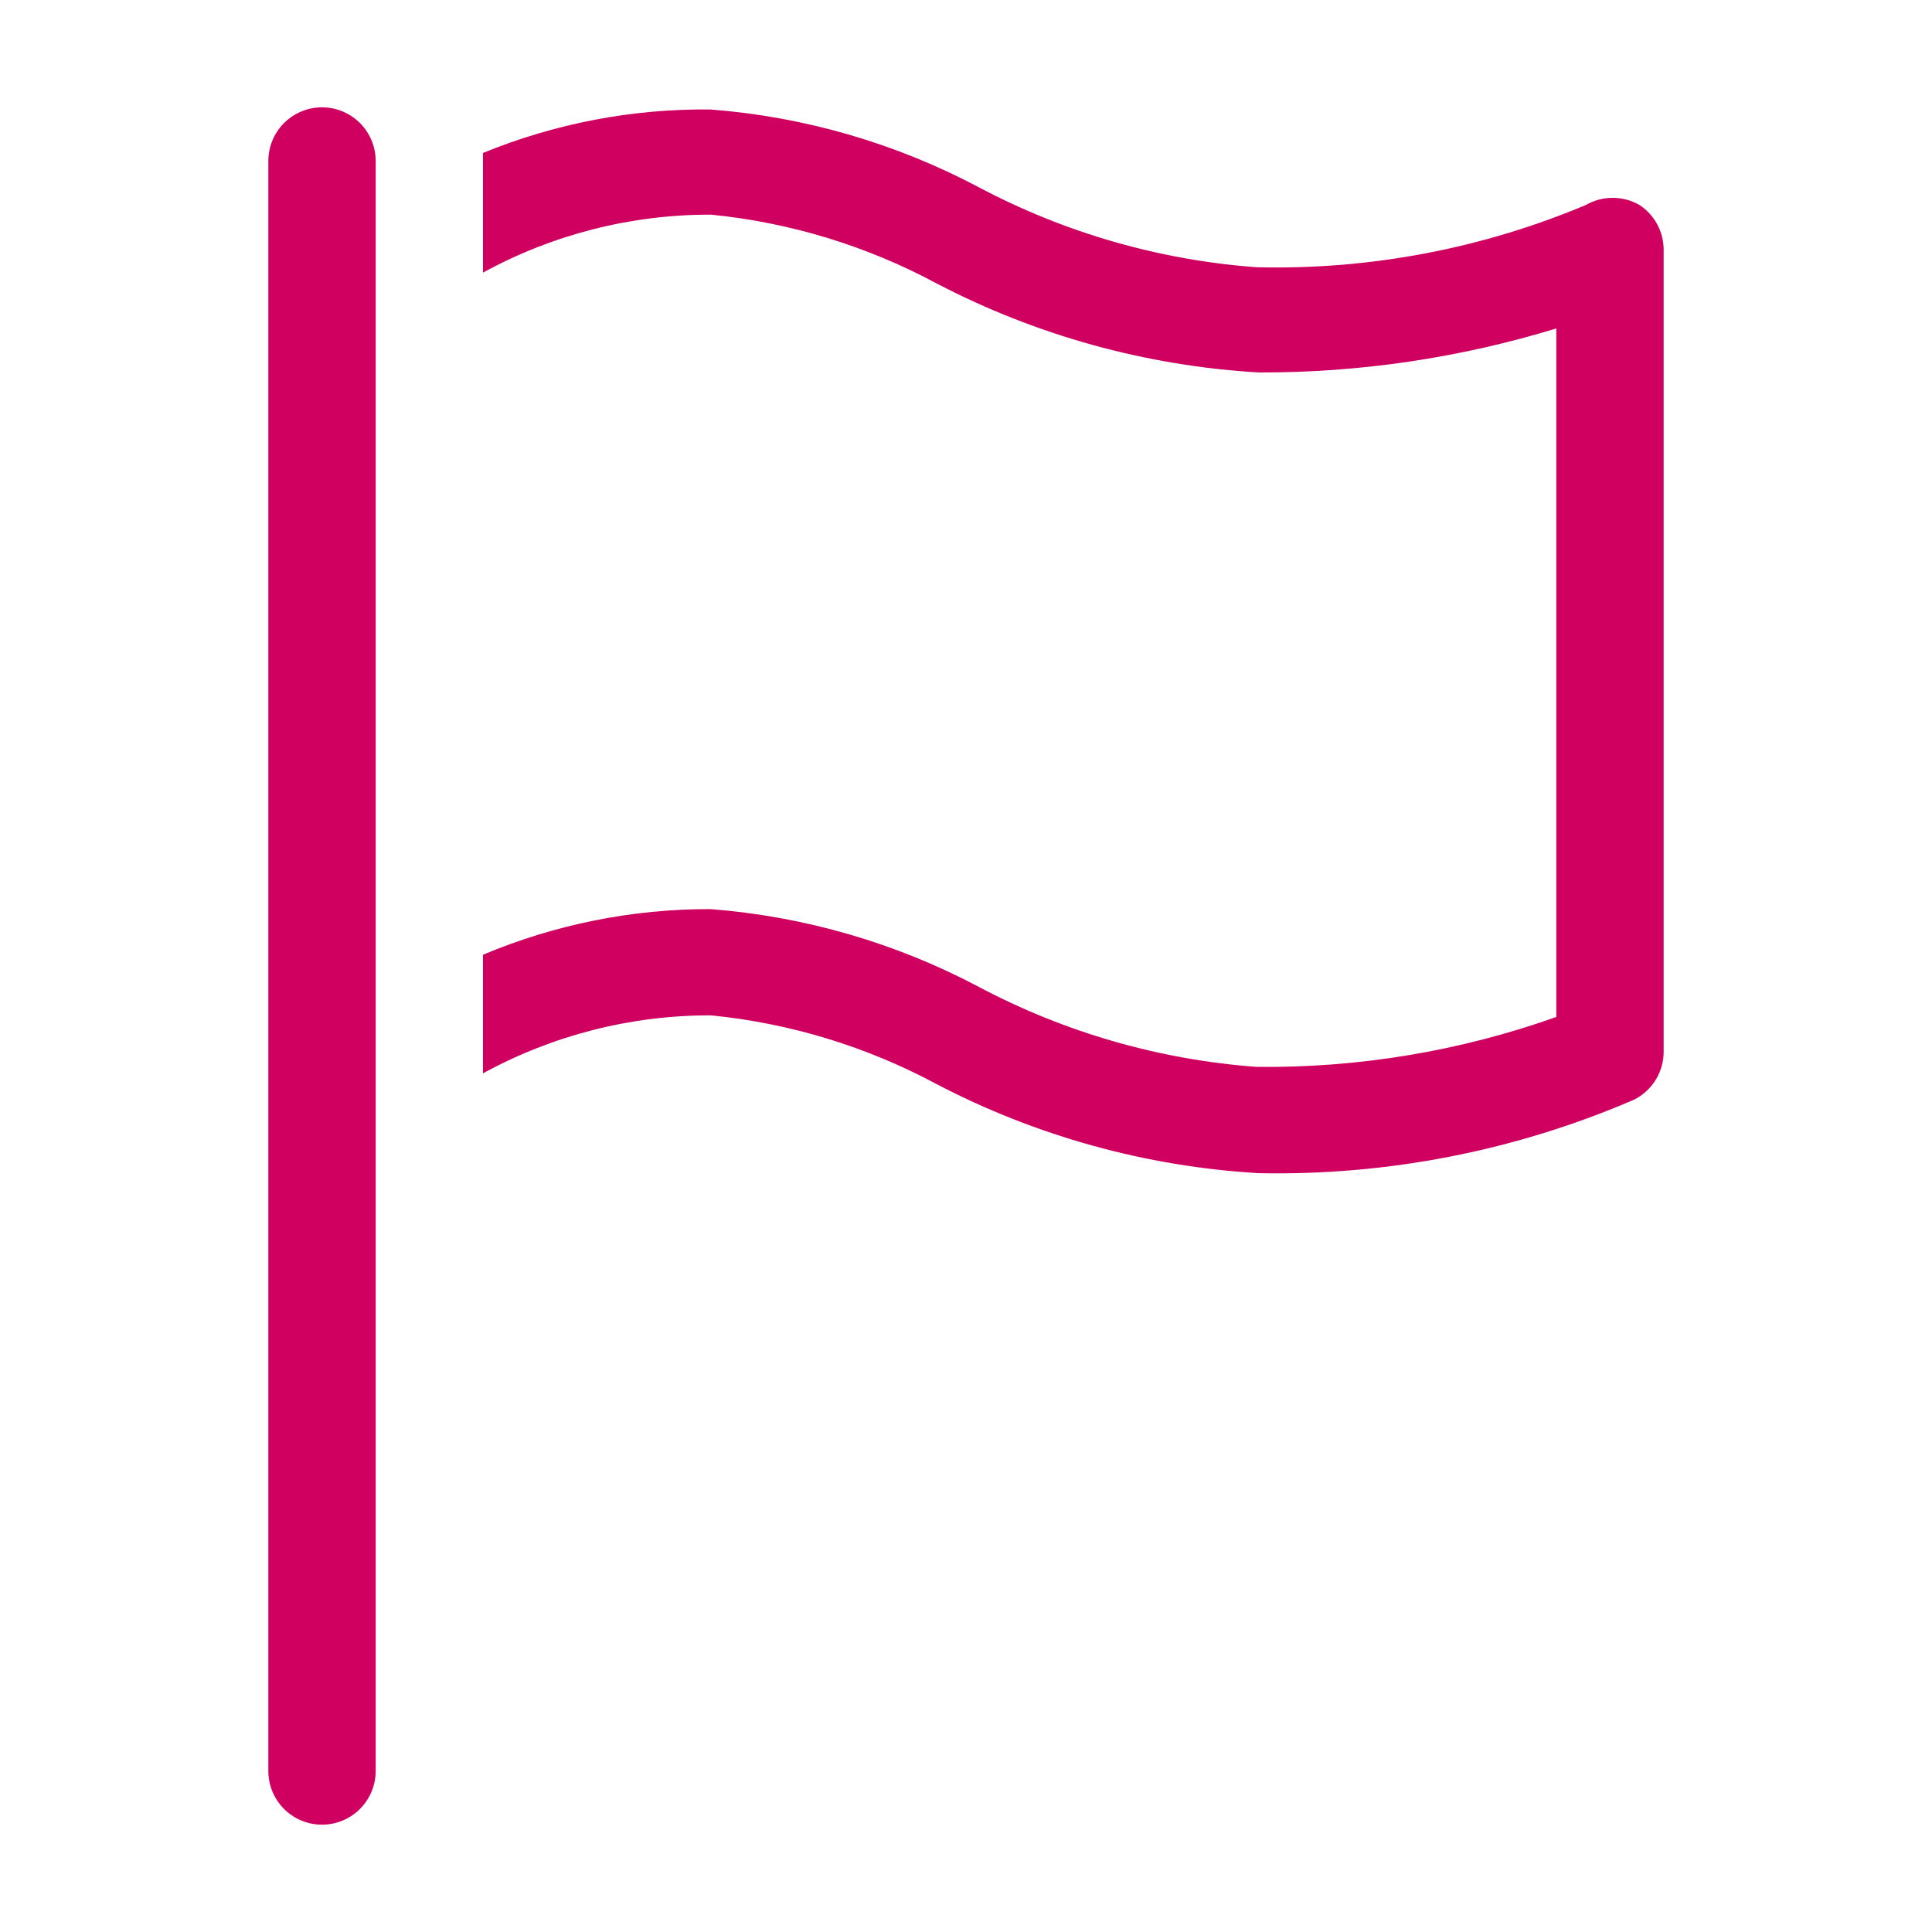 <svg width="58" height="58" viewBox="0 0 58 58" fill="none" xmlns="http://www.w3.org/2000/svg">
<path d="M9.667 54.778C9.239 54.778 8.83 54.608 8.527 54.306C8.225 54.004 8.056 53.594 8.056 53.167V4.833C8.056 4.406 8.225 3.996 8.527 3.694C8.83 3.392 9.239 3.222 9.667 3.222C10.094 3.222 10.504 3.392 10.806 3.694C11.108 3.996 11.278 4.406 11.278 4.833V53.167C11.278 53.594 11.108 54.004 10.806 54.306C10.504 54.608 10.094 54.778 9.667 54.778Z" fill="#CF0060"/>
<path d="M49.219 6.154C48.974 6.013 48.697 5.939 48.414 5.939C48.131 5.939 47.853 6.013 47.608 6.154C44.485 7.467 41.119 8.104 37.732 8.023C34.814 7.81 31.972 6.992 29.387 5.623C26.89 4.3 24.148 3.504 21.331 3.287C18.99 3.26 16.667 3.704 14.5 4.592V8.184C16.599 7.036 18.955 6.437 21.347 6.444C23.717 6.679 26.016 7.38 28.114 8.507C31.111 10.072 34.406 10.983 37.781 11.181C40.81 11.192 43.825 10.746 46.722 9.86V30.53C43.837 31.555 40.794 32.062 37.732 32.029C34.814 31.815 31.972 30.998 29.387 29.628C26.89 28.305 24.148 27.51 21.331 27.292C18.985 27.286 16.662 27.752 14.5 28.662V32.222C16.599 31.074 18.955 30.475 21.347 30.482C23.717 30.717 26.016 31.418 28.114 32.544C31.111 34.109 34.406 35.021 37.781 35.219C41.654 35.299 45.501 34.547 49.058 33.012C49.324 32.878 49.547 32.673 49.704 32.42C49.86 32.167 49.944 31.875 49.944 31.578V7.524C49.948 7.253 49.884 6.986 49.757 6.746C49.631 6.507 49.446 6.303 49.219 6.154Z" fill="#CF0060"/>
</svg>
